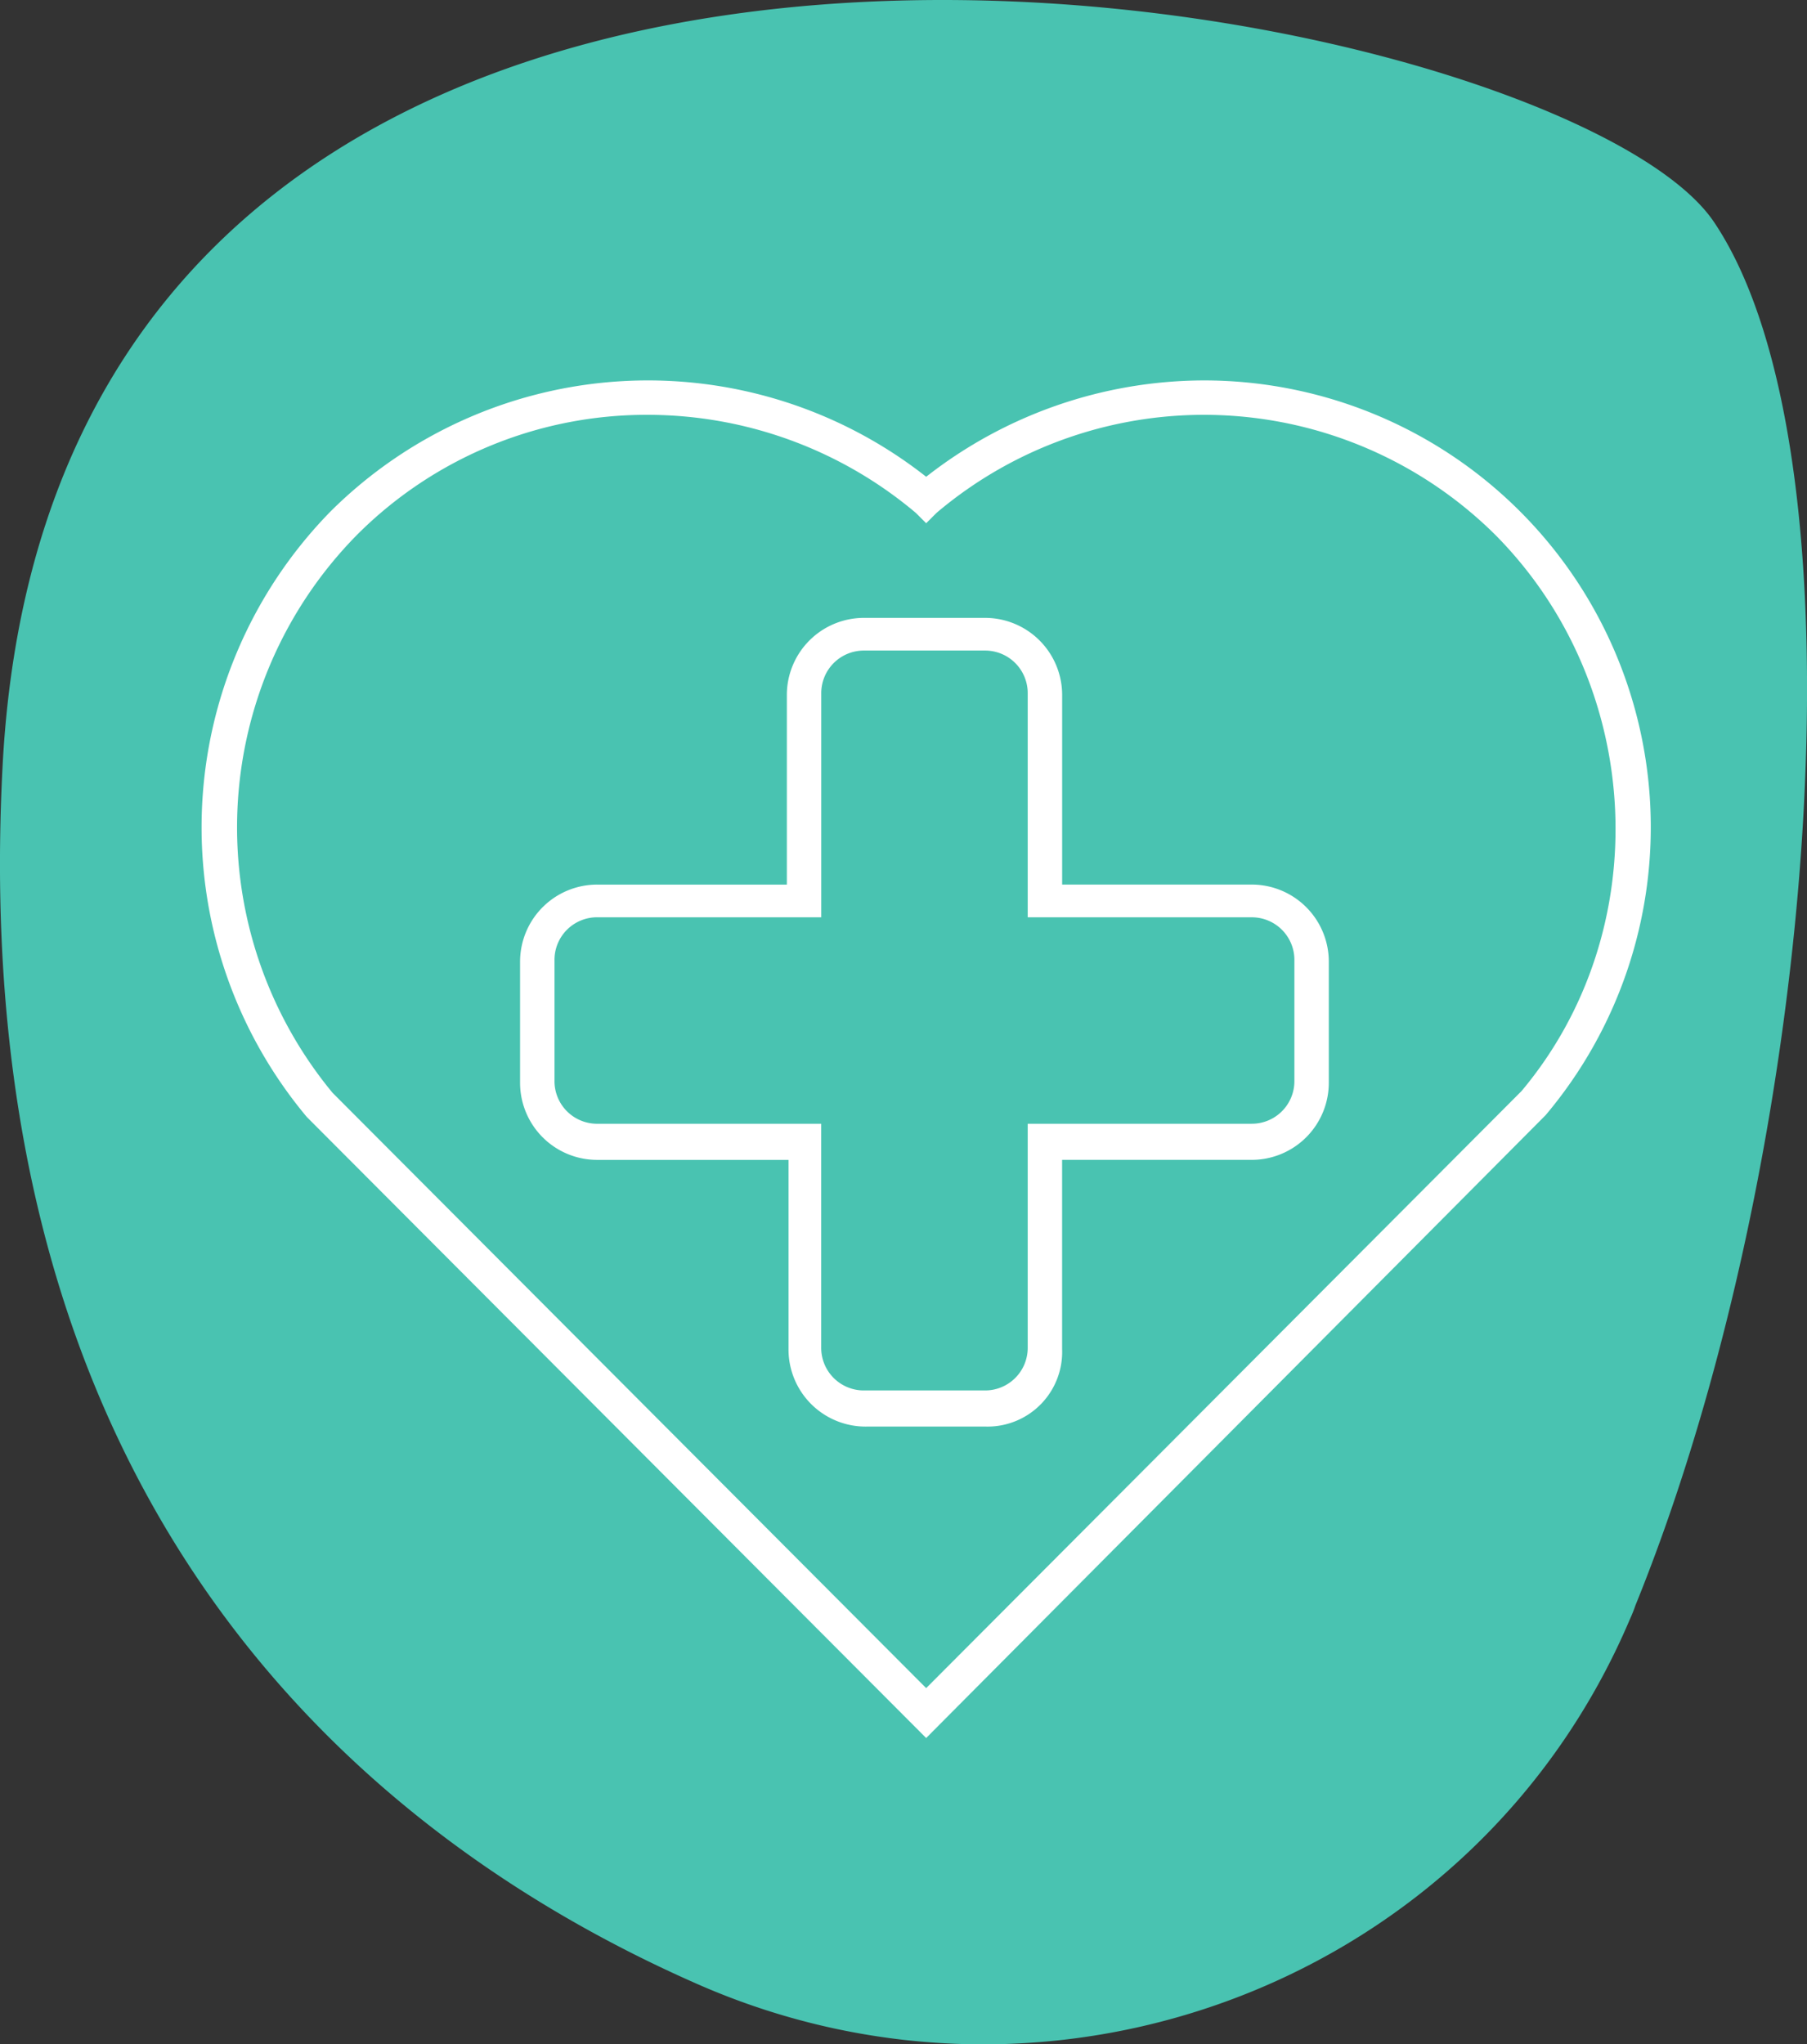 <?xml version="1.0" encoding="UTF-8"?> <svg xmlns="http://www.w3.org/2000/svg" width="138.038" height="156.174" viewBox="0 0 138.038 156.174"><rect x="0" y="0" width="138.038" height="156.174" fill="#333333" stroke="none"/><g transform="translate(-900.603 -2215.126)"><path d="M53.243,151.523c27.377,12.028,59.523-.338,71.212-27.87a11.215,11.215,0,0,0,.431-1.077c14-34.452,18-87.823,6-105.665S4.456-23.385.149,58.439C-2.835,115.224,28.111,140.479,53.243,151.523Z" transform="translate(900.653 2215.181)" fill="#49c3b1"></path><g transform="translate(916.011 2244.188)"><g transform="translate(-0.01 0)"><path d="M55.343,103.712,8.022,56.26A34.478,34.478,0,0,1,9.862,9.99,34.368,34.368,0,0,1,55.343,7.361,34.488,34.488,0,0,1,76.506,0a34.132,34.132,0,0,1,26.158,56.128ZM34.048,2.629a31.219,31.219,0,0,0-22.215,9.2,31.831,31.831,0,0,0-1.84,42.589L55.343,99.9l45.481-45.612c10.253-12.225,9.464-30.89-1.972-42.458a31.6,31.6,0,0,0-42.72-1.709l-.789.789-.789-.789A31.788,31.788,0,0,0,34.048,2.629Zm25.9,77.291h-9.2A5.891,5.891,0,0,1,44.827,74V59.546H30.236a5.891,5.891,0,0,1-5.915-5.915v-9.2a5.891,5.891,0,0,1,5.915-5.915H44.7V24.055a5.891,5.891,0,0,1,5.915-5.915h9.2a5.891,5.891,0,0,1,5.915,5.915V38.514H80.186A5.891,5.891,0,0,1,86.1,44.429v9.2a5.891,5.891,0,0,1-5.915,5.915H65.727V74A5.7,5.7,0,0,1,59.943,79.92ZM30.236,41.012A3.254,3.254,0,0,0,26.95,44.3v9.2a3.254,3.254,0,0,0,3.286,3.286H47.324V73.873a3.254,3.254,0,0,0,3.286,3.286h9.2A3.254,3.254,0,0,0,63.1,73.873V56.785H80.186A3.254,3.254,0,0,0,83.472,53.5V44.3a3.254,3.254,0,0,0-3.286-3.286H63.1V23.923a3.254,3.254,0,0,0-3.286-3.286h-9.2a3.254,3.254,0,0,0-3.286,3.286V41.012Z" transform="translate(0.01 0)" fill="#fff"></path></g></g></g></svg> 